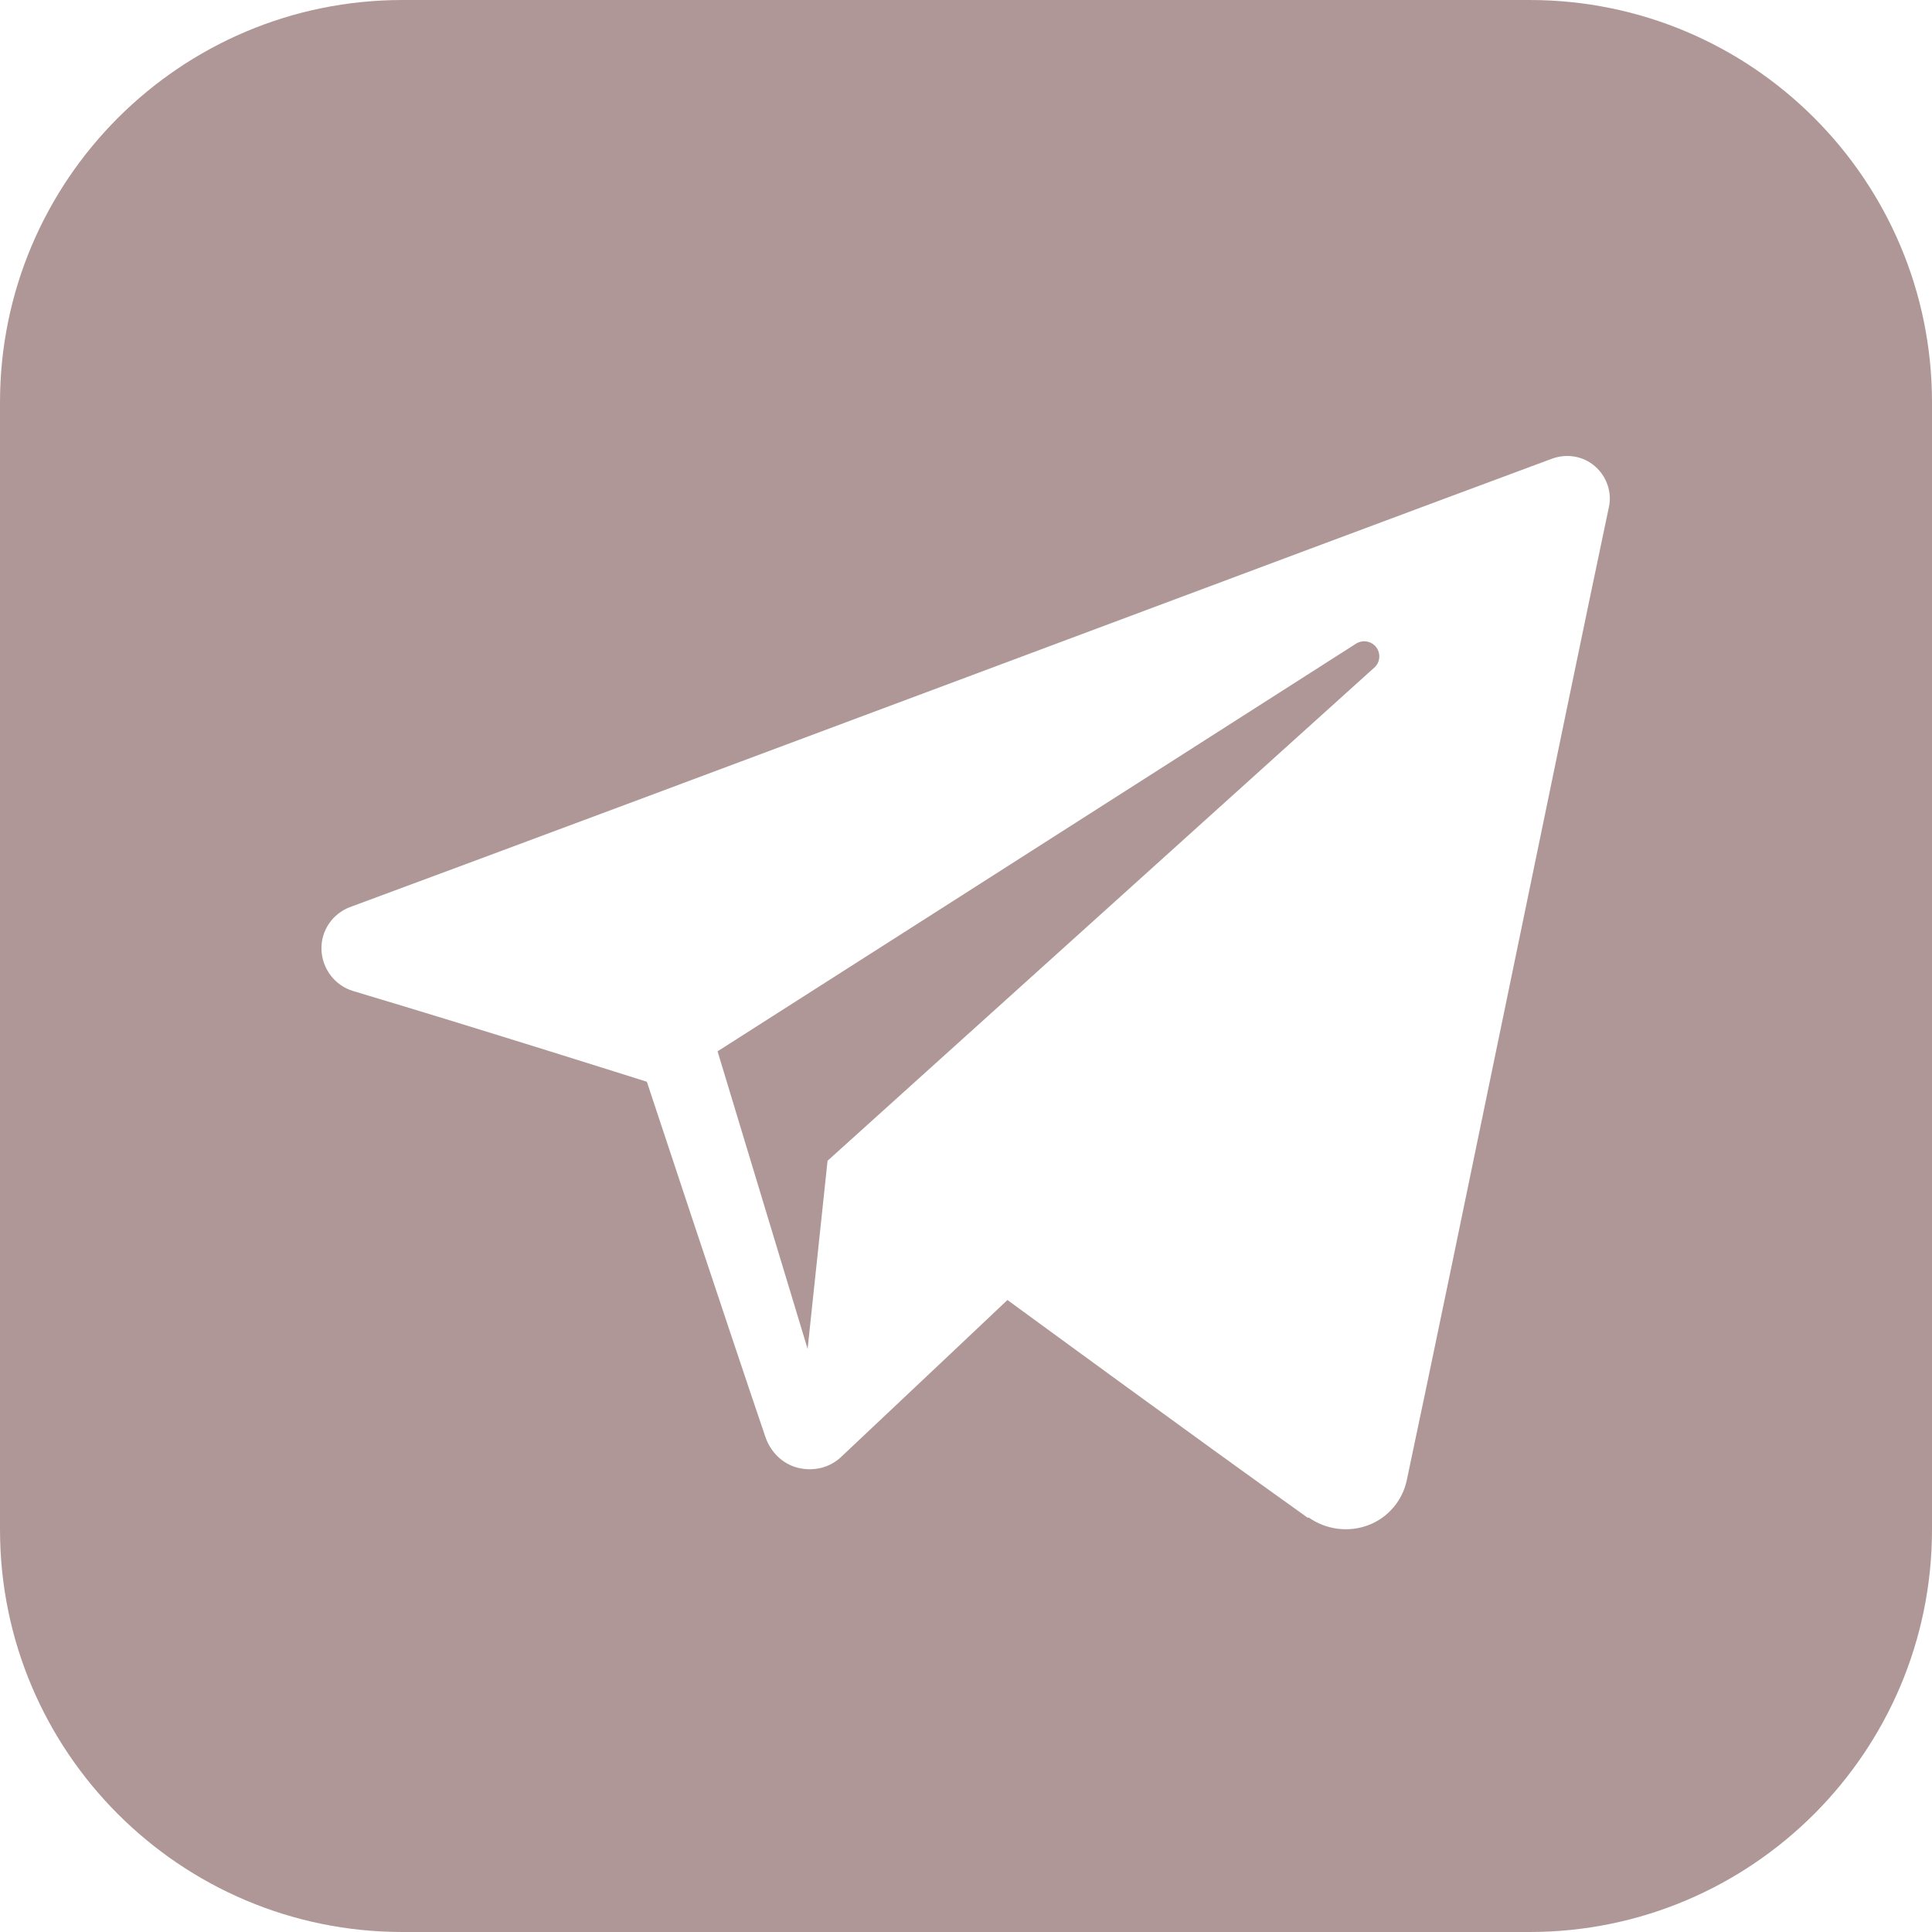 <?xml version="1.0" encoding="UTF-8"?>
<svg id="Layer_2" data-name="Layer 2" xmlns="http://www.w3.org/2000/svg" viewBox="0 0 49.4 49.4">
  <defs>
    <style>
      .cls-1 {
        fill: #b09797;
        fill-rule: evenodd;
        stroke-width: 0px;
      }
    </style>
  </defs>
  <g id="Layer_1-2" data-name="Layer 1">
    <path id="telegram-3" class="cls-1" d="m39.11,49.4H10.29c-5.68,0-10.29-4.61-10.29-10.29V10.29C0,4.61,4.61,0,10.29,0h28.82c5.69,0,10.29,4.61,10.29,10.29v28.82c0,5.68-4.61,10.29-10.29,10.29Zm-5.65-10.6c.44.31,1.01.39,1.52.2.51-.19.88-.63.99-1.15,1.19-5.6,4.09-19.79,5.17-24.89.08-.38-.06-.78-.36-1.04-.3-.26-.72-.33-1.1-.19-5.75,2.13-23.47,8.78-30.72,11.46-.46.17-.76.61-.74,1.1.02.48.34.91.81,1.05,3.25.97,7.51,2.32,7.51,2.32,0,0,1.99,6.02,3.03,9.08.13.38.43.69.83.79.4.1.82,0,1.11-.28,1.67-1.57,4.25-4.01,4.25-4.01,0,0,4.9,3.59,7.68,5.57Zm-15.11-11.91l2.3,7.6.51-4.81s8.9-8.03,13.98-12.61c.15-.13.17-.36.05-.52-.12-.16-.35-.2-.52-.09-5.88,3.76-16.32,10.42-16.32,10.42Z"/>
  </g>
</svg>